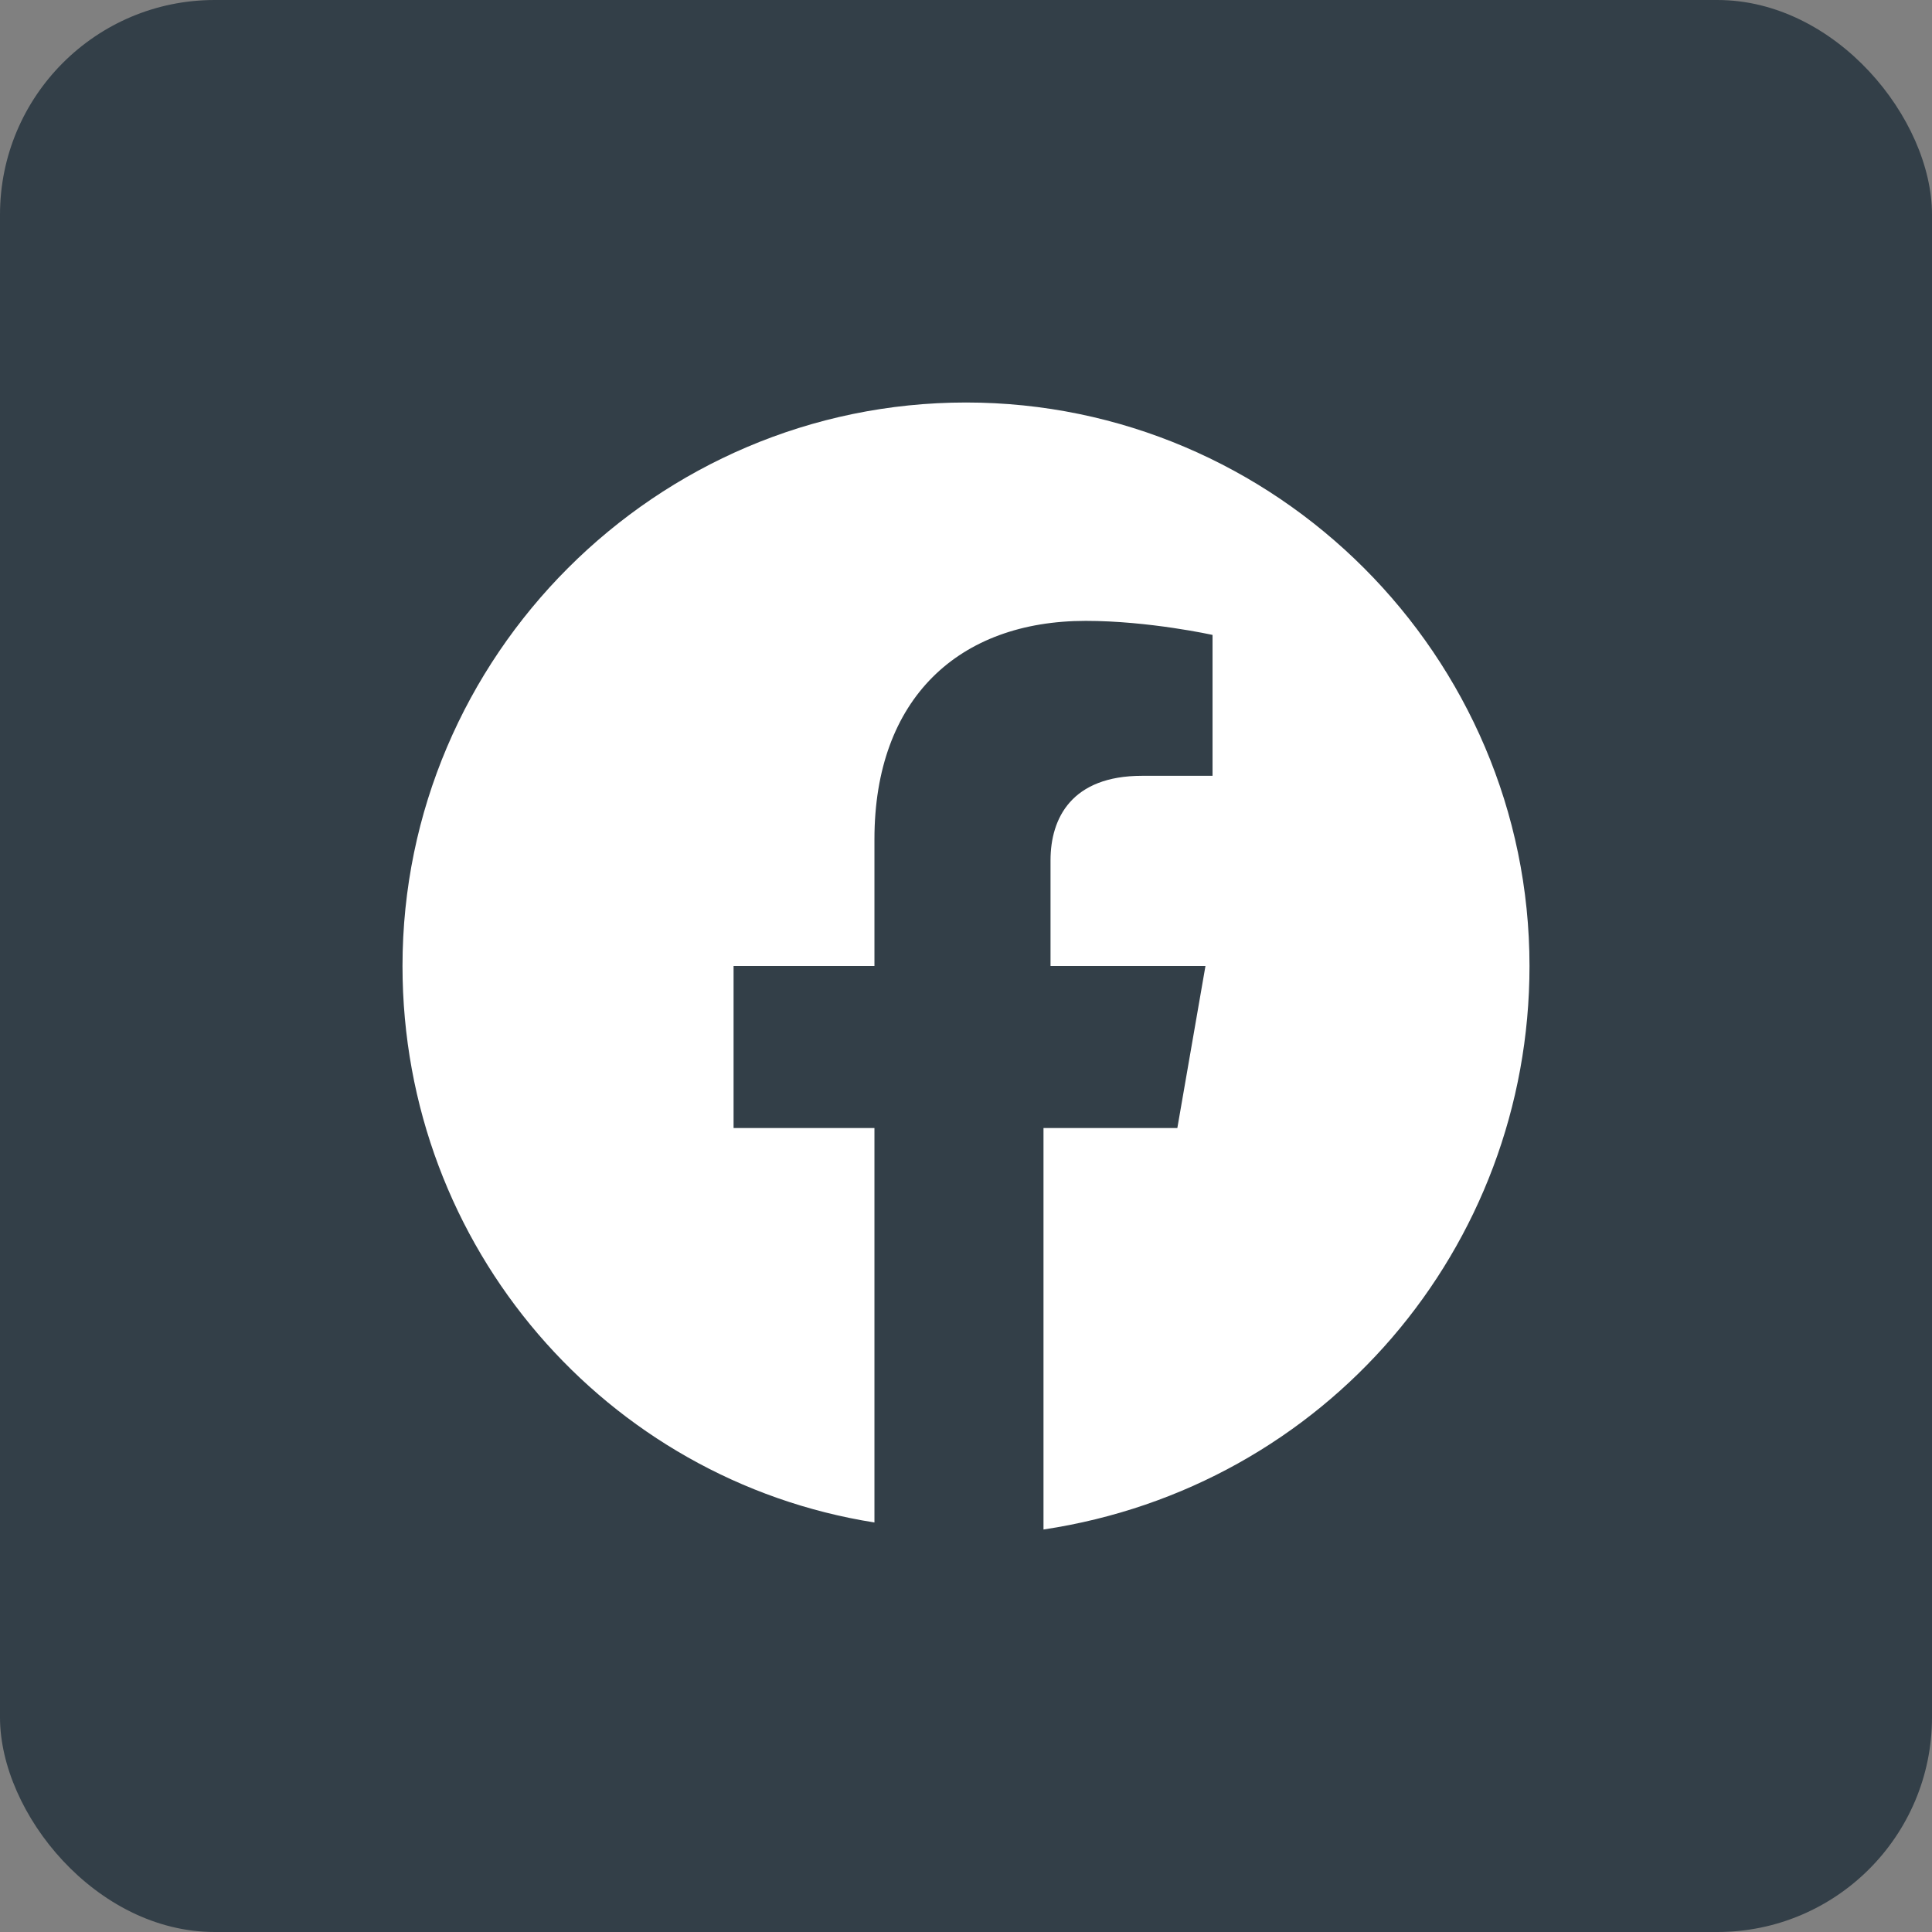 <?xml version="1.0" encoding="UTF-8"?> <svg xmlns="http://www.w3.org/2000/svg" width="36" height="36" viewBox="0 0 36 36" fill="none"><rect x="0" y="0" width="36" height="36" fill="#808080" stroke="none"/><rect width="36" height="36" rx="4" fill="#333F48"></rect><path d="M28.5 18C28.5 12.225 23.775 7.5 18 7.5C12.225 7.5 7.5 12.225 7.5 18C7.5 23.25 11.306 27.581 16.294 28.369V21.019H13.669V18H16.294V15.637C16.294 13.012 17.869 11.569 20.231 11.569C21.413 11.569 22.594 11.831 22.594 11.831V14.456H21.281C19.969 14.456 19.575 15.244 19.575 16.031V18H22.462L21.938 21.019H19.444V28.5C24.694 27.712 28.5 23.25 28.5 18Z" fill="white"></path></svg> 